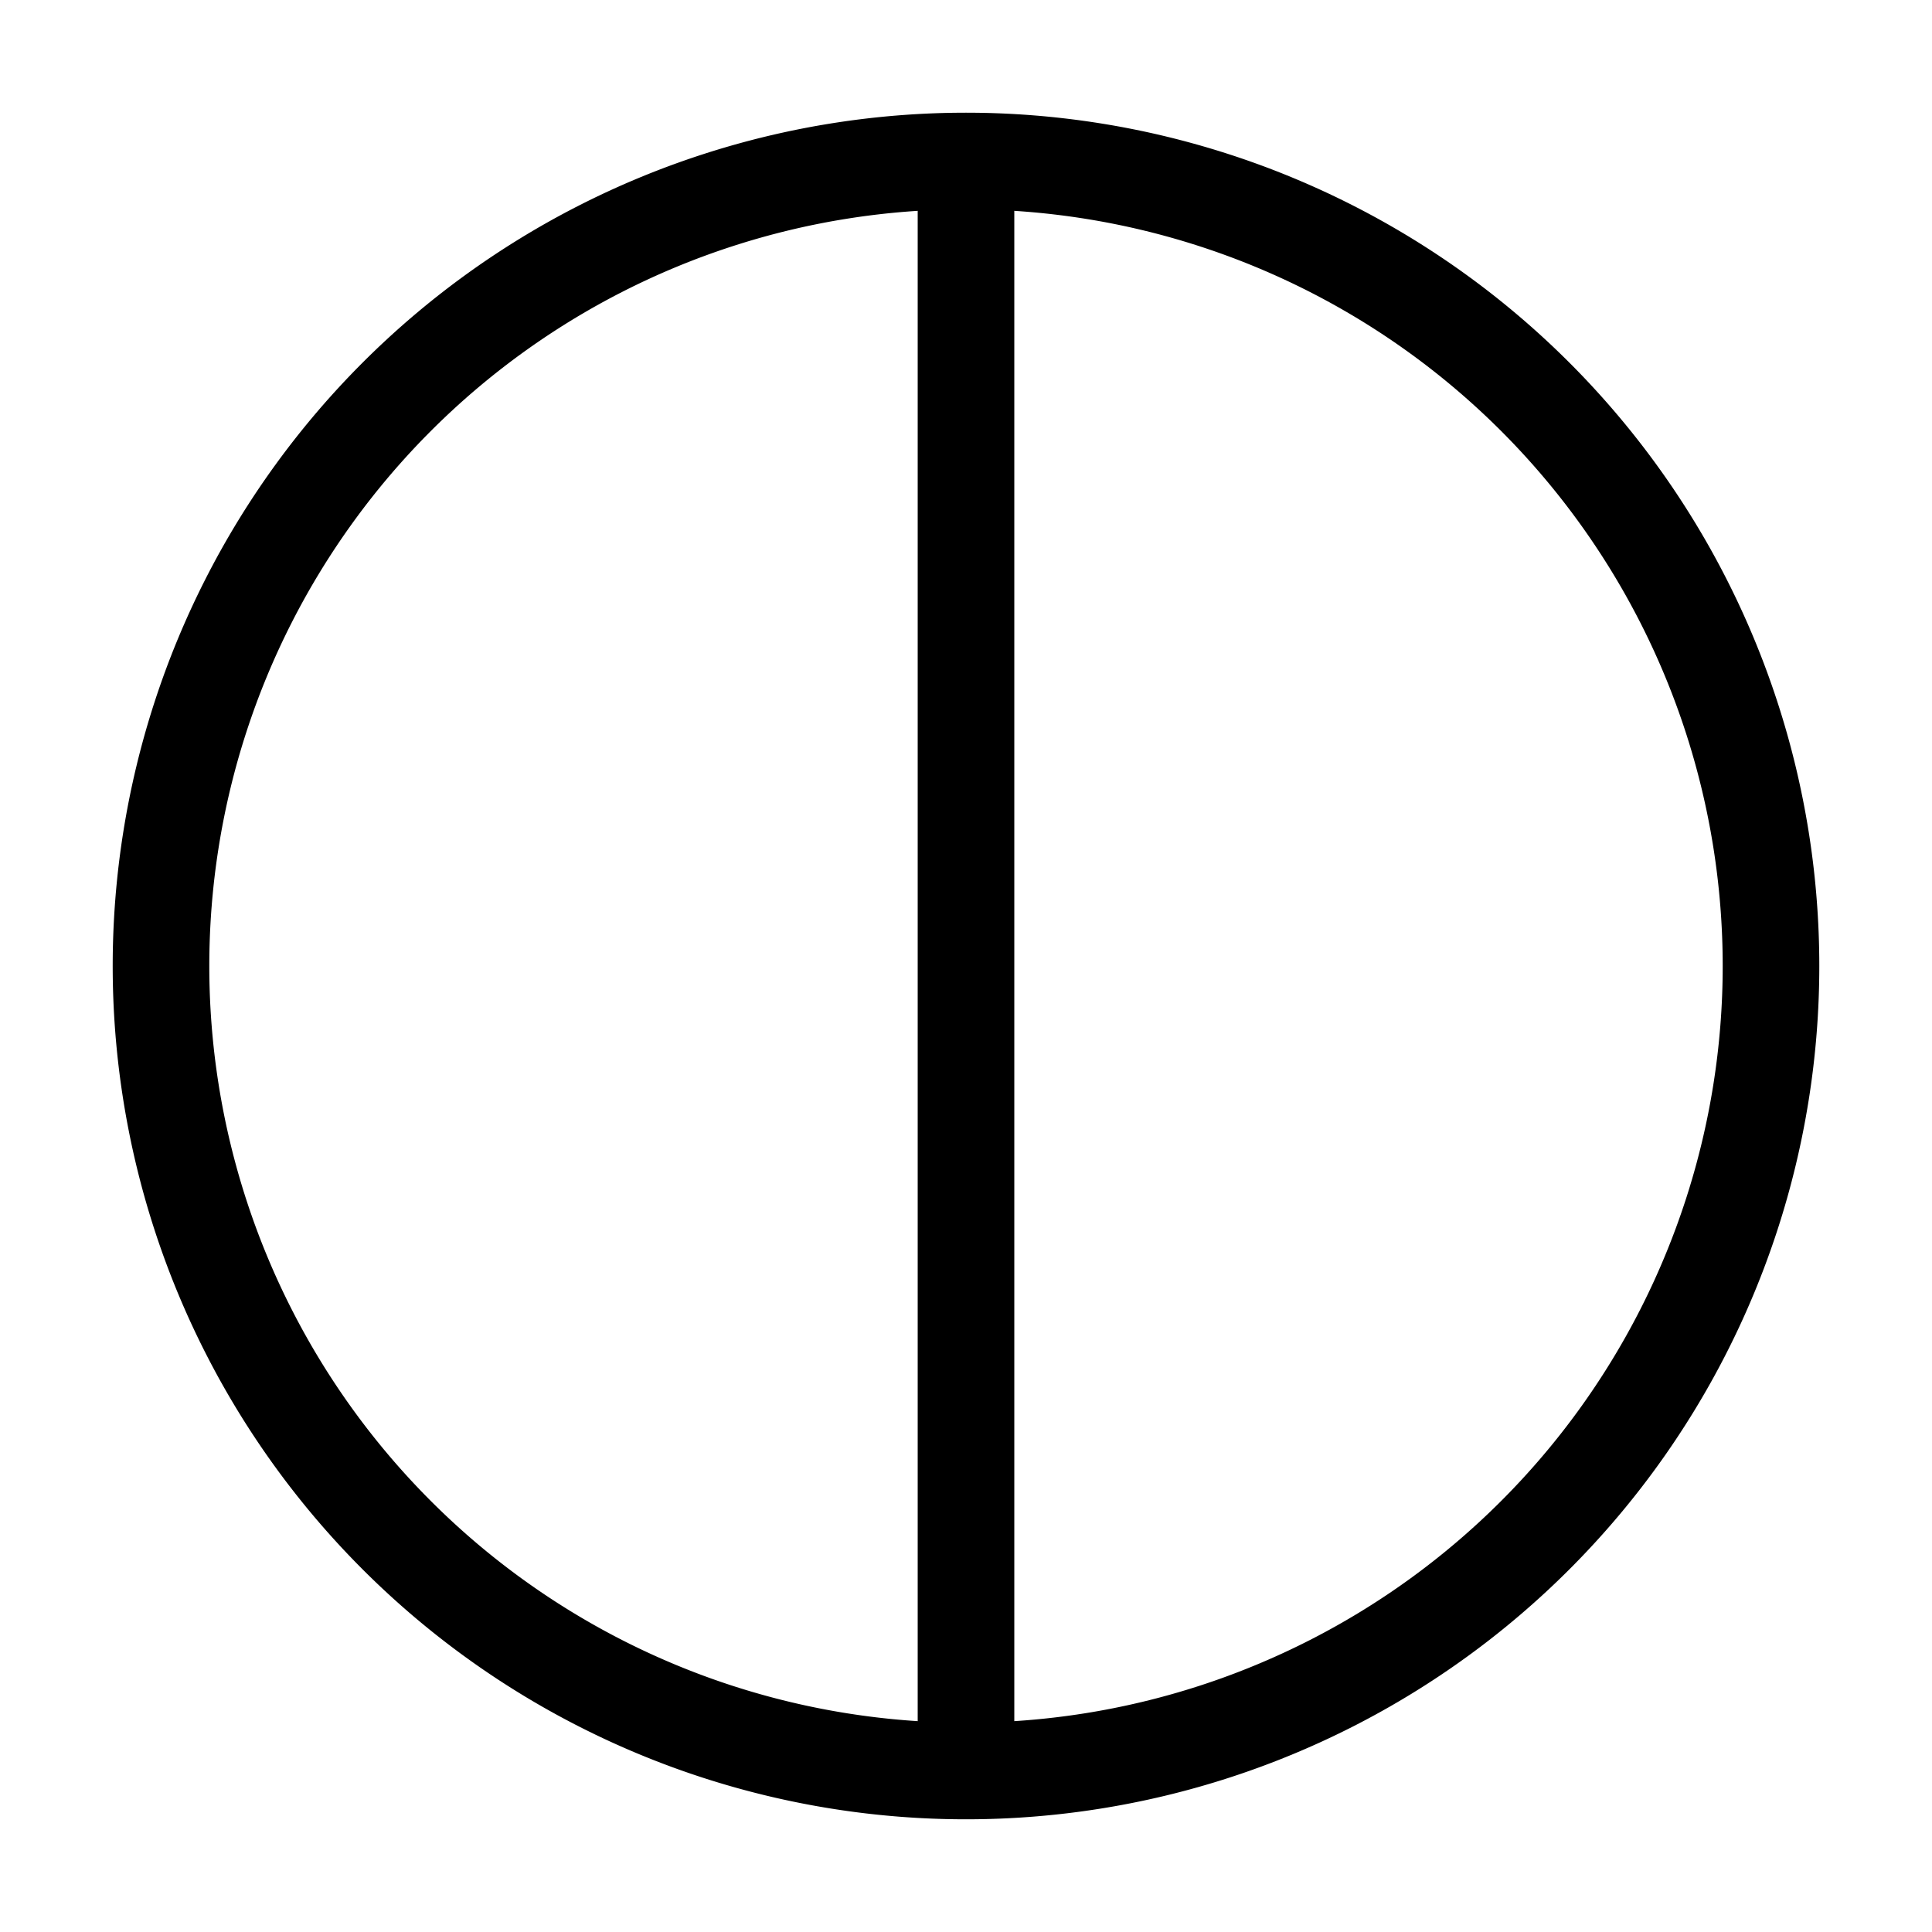 <svg xmlns="http://www.w3.org/2000/svg" width="16" height="16" viewBox="0 0 12 12"><path d="M11 6A5 5 0 1 0 1 6a5 5 0 0 0 10 0zm0 0" style="fill:none;stroke:#000;stroke-width:.6;stroke-linecap:butt;stroke-linejoin:miter;stroke-miterlimit:10;stroke-opacity:1"/><path style="fill:none;stroke:#000;stroke-width:.6;stroke-linecap:butt;stroke-linejoin:miter;stroke-miterlimit:4;stroke-dasharray:none;stroke-opacity:1" d="M6 1v10"/></svg>